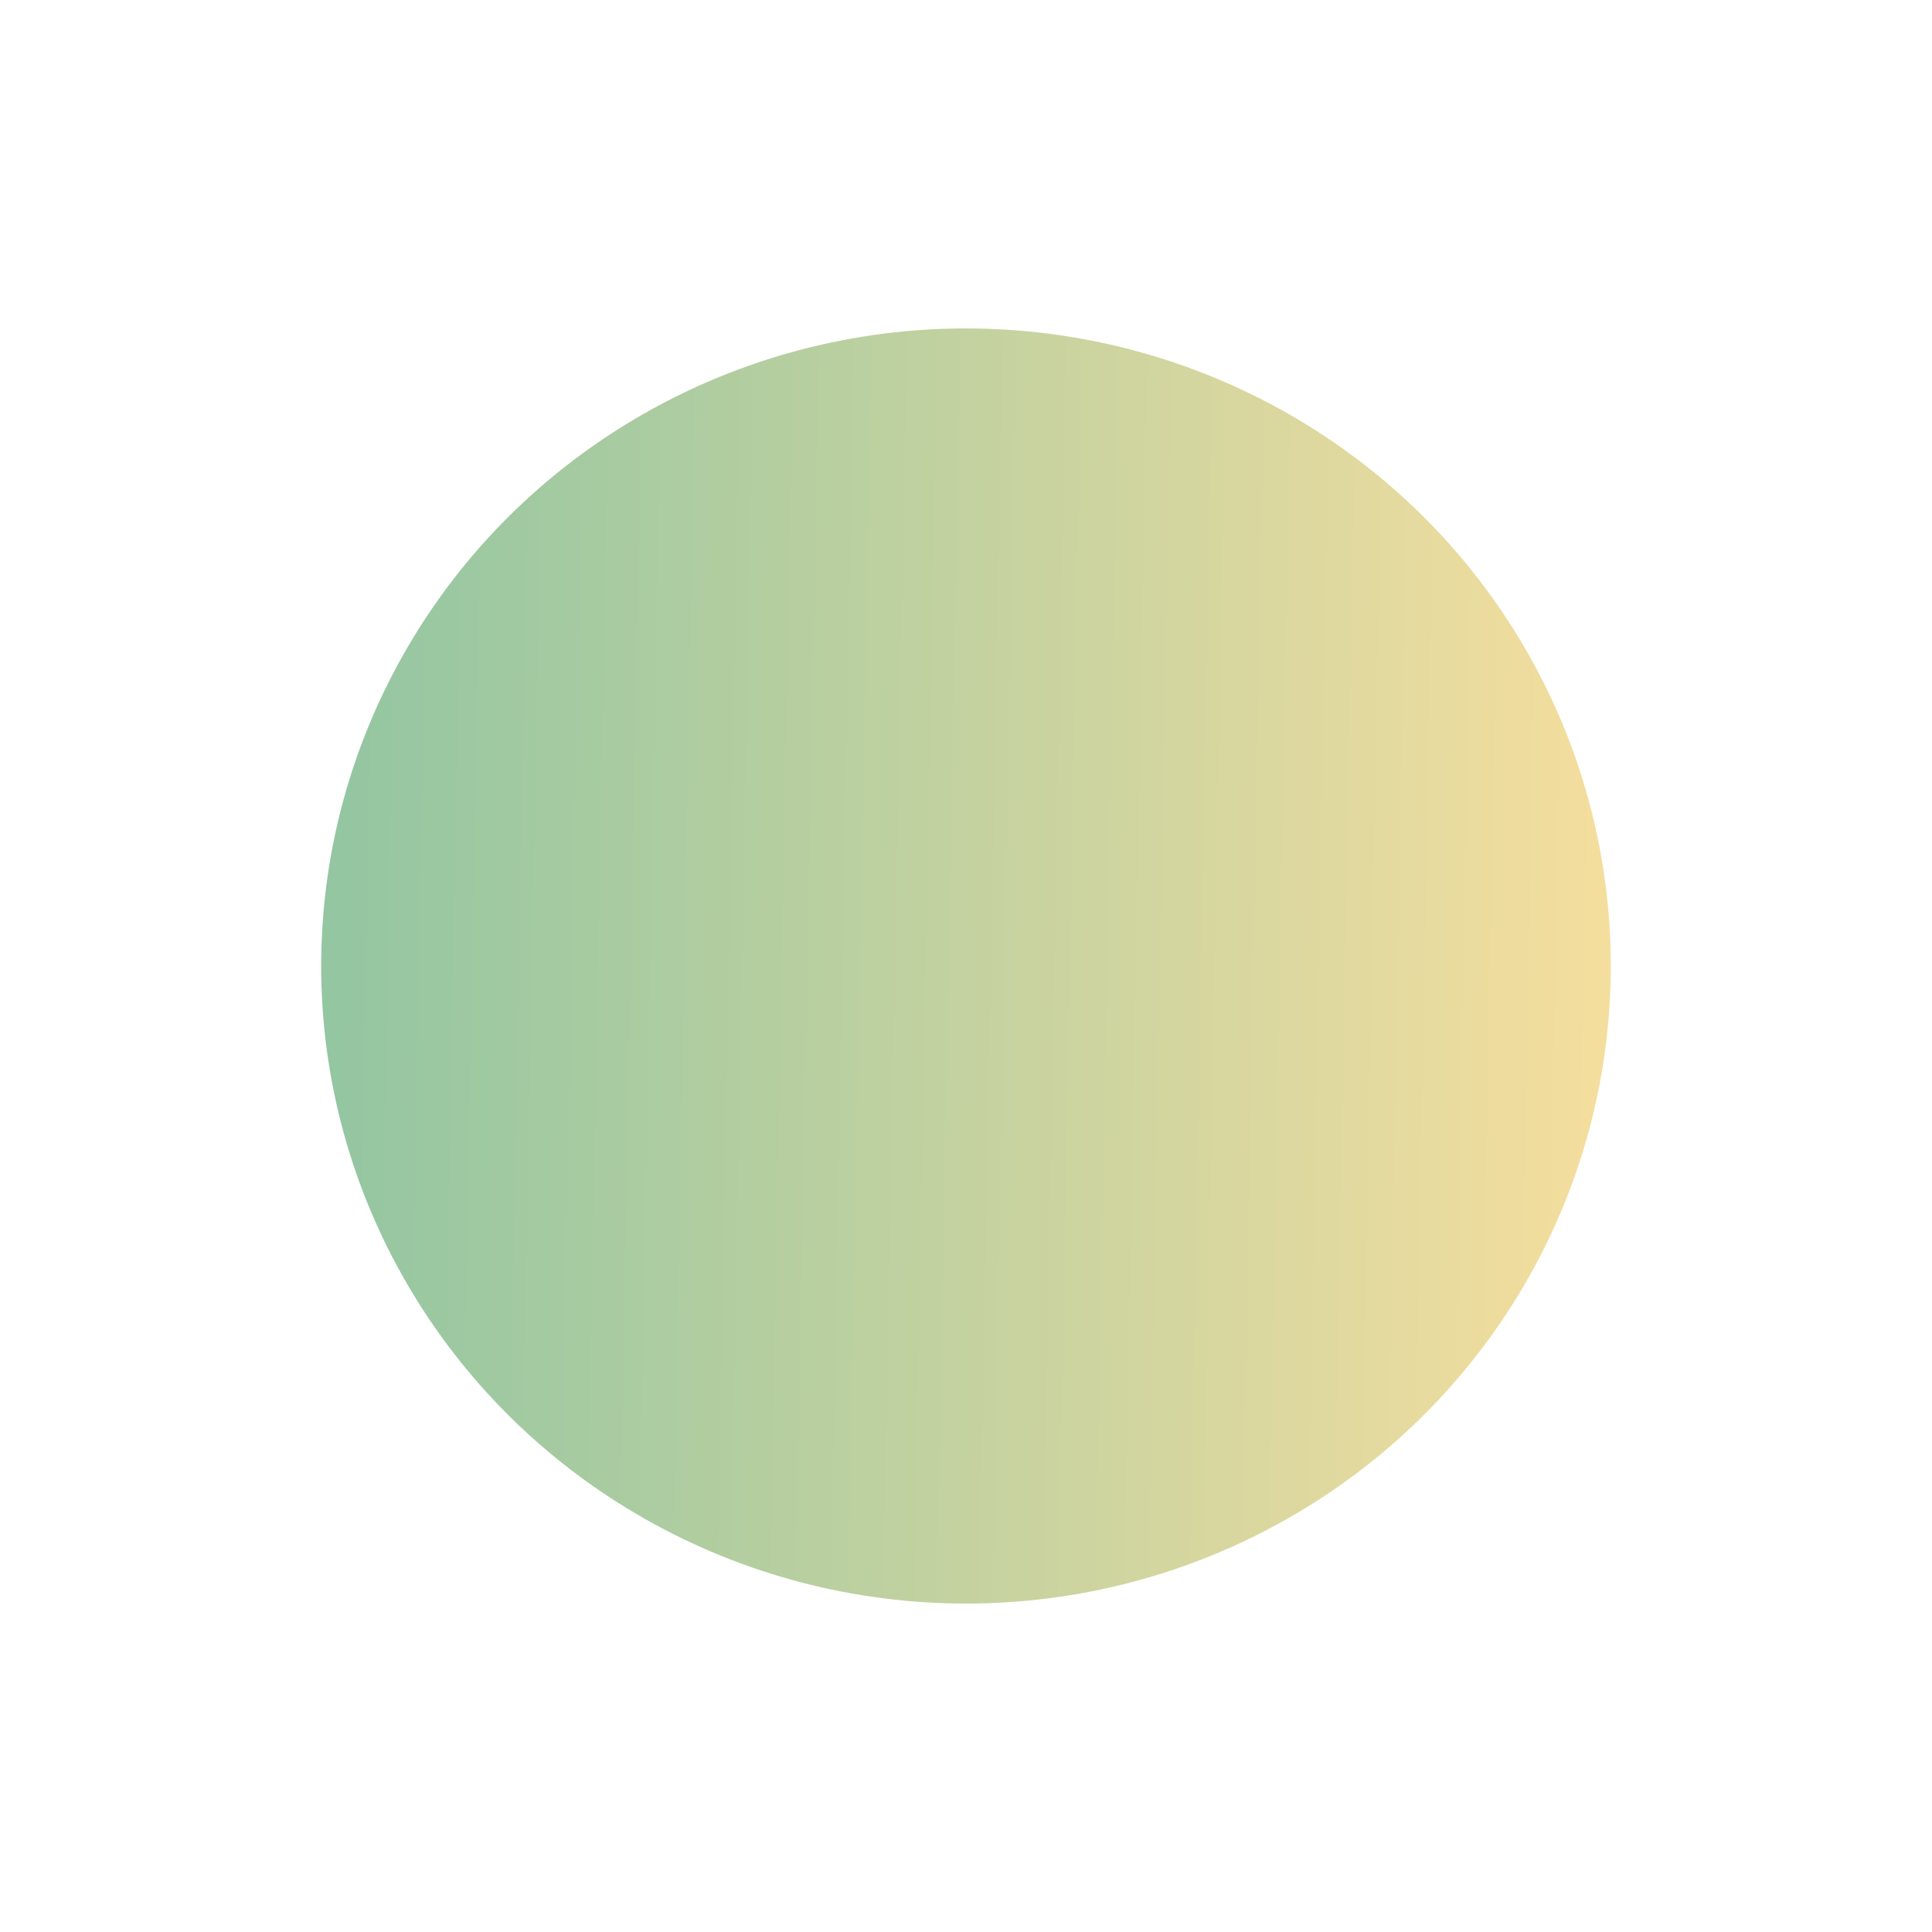 <?xml version="1.0" encoding="UTF-8"?> <svg xmlns="http://www.w3.org/2000/svg" width="800" height="800" viewBox="0 0 800 800" fill="none"> <g clip-path="url(#clip0_6047_618)"> <g opacity="0.5" filter="url(#filter0_f_6047_618)"> <ellipse cx="400" cy="400" rx="267" ry="264" fill="url(#paint0_linear_6047_618)"></ellipse> </g> </g> <defs> <filter id="filter0_f_6047_618" x="-67" y="-64" width="934" height="928" filterUnits="userSpaceOnUse" color-interpolation-filters="sRGB"> <feFlood flood-opacity="0" result="BackgroundImageFix"></feFlood> <feBlend mode="normal" in="SourceGraphic" in2="BackgroundImageFix" result="shape"></feBlend> <feGaussianBlur stdDeviation="100" result="effect1_foregroundBlur_6047_618"></feGaussianBlur> </filter> <linearGradient id="paint0_linear_6047_618" x1="98.883" y1="-4.8" x2="723.278" y2="6.838" gradientUnits="userSpaceOnUse"> <stop stop-color="#178945"></stop> <stop offset="1" stop-color="#FDC23D"></stop> </linearGradient> <clipPath id="clip0_6047_618"> <rect width="800" height="800" fill="white"></rect> </clipPath> </defs> </svg> 